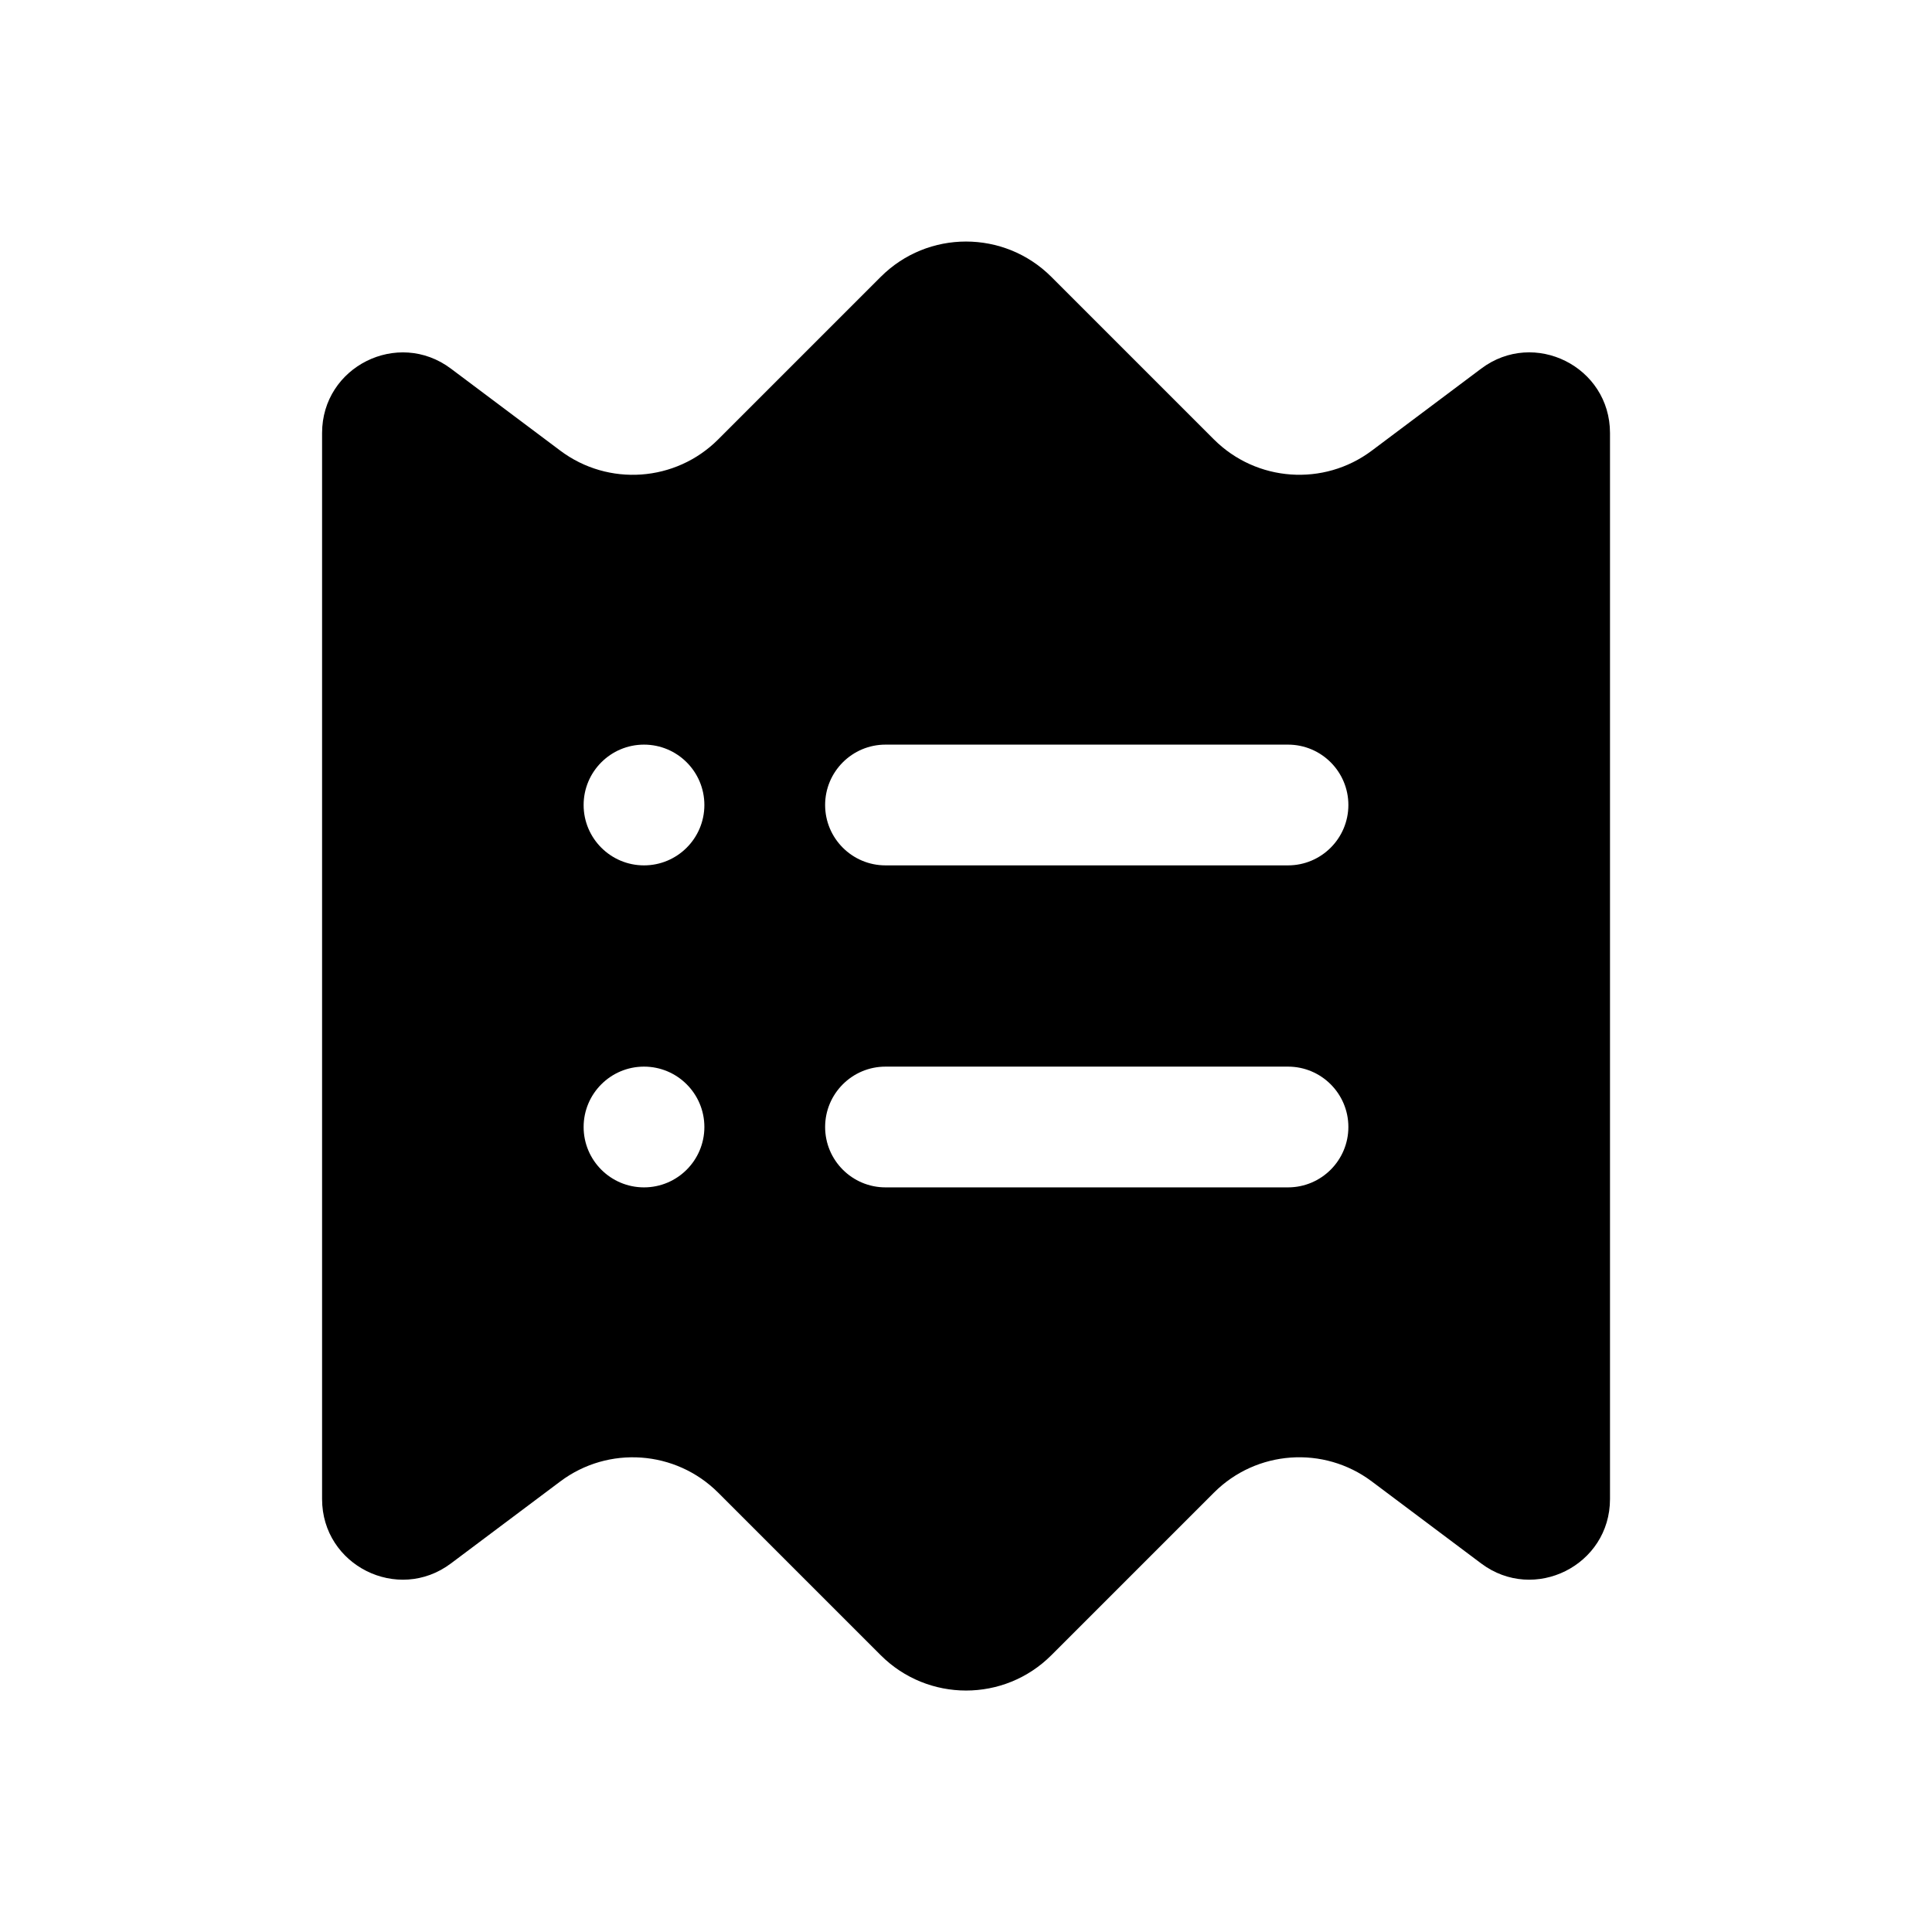 <svg width="24" height="24" viewBox="0 0 24 24" fill="none" xmlns="http://www.w3.org/2000/svg">
<path d="M18.4 4.579L17.041 5.598C16.444 6.046 15.608 5.986 15.08 5.459L13.061 3.44C12.475 2.854 11.525 2.854 10.94 3.44L8.921 5.459C8.393 5.987 7.557 6.046 6.96 5.598L5.601 4.579C4.942 4.085 4.001 4.555 4.001 5.379V18.622C4.001 19.446 4.942 19.916 5.601 19.422L6.96 18.403C7.557 17.955 8.393 18.015 8.921 18.542L10.94 20.561C11.526 21.147 12.476 21.147 13.061 20.561L15.08 18.542C15.608 18.014 16.444 17.955 17.041 18.403L18.4 19.422C19.059 19.916 20 19.446 20 18.622V5.379C20 4.555 19.059 4.084 18.4 4.579ZM8 14.75C7.586 14.75 7.25 14.414 7.25 14C7.25 13.586 7.586 13.25 8 13.25C8.414 13.25 8.75 13.586 8.75 14C8.75 14.414 8.414 14.75 8 14.75ZM8 10.75C7.586 10.75 7.25 10.414 7.25 10C7.25 9.586 7.586 9.25 8 9.25C8.414 9.25 8.75 9.586 8.75 10C8.75 10.414 8.414 10.75 8 10.75ZM16 14.75H11C10.586 14.75 10.25 14.414 10.25 14C10.25 13.586 10.586 13.25 11 13.25H16C16.414 13.25 16.75 13.586 16.75 14C16.75 14.414 16.414 14.75 16 14.75ZM16 10.75H11C10.586 10.75 10.25 10.414 10.25 10C10.25 9.586 10.586 9.25 11 9.25H16C16.414 9.25 16.75 9.586 16.75 10C16.75 10.414 16.414 10.75 16 10.75Z" fill="black"/>
</svg>
